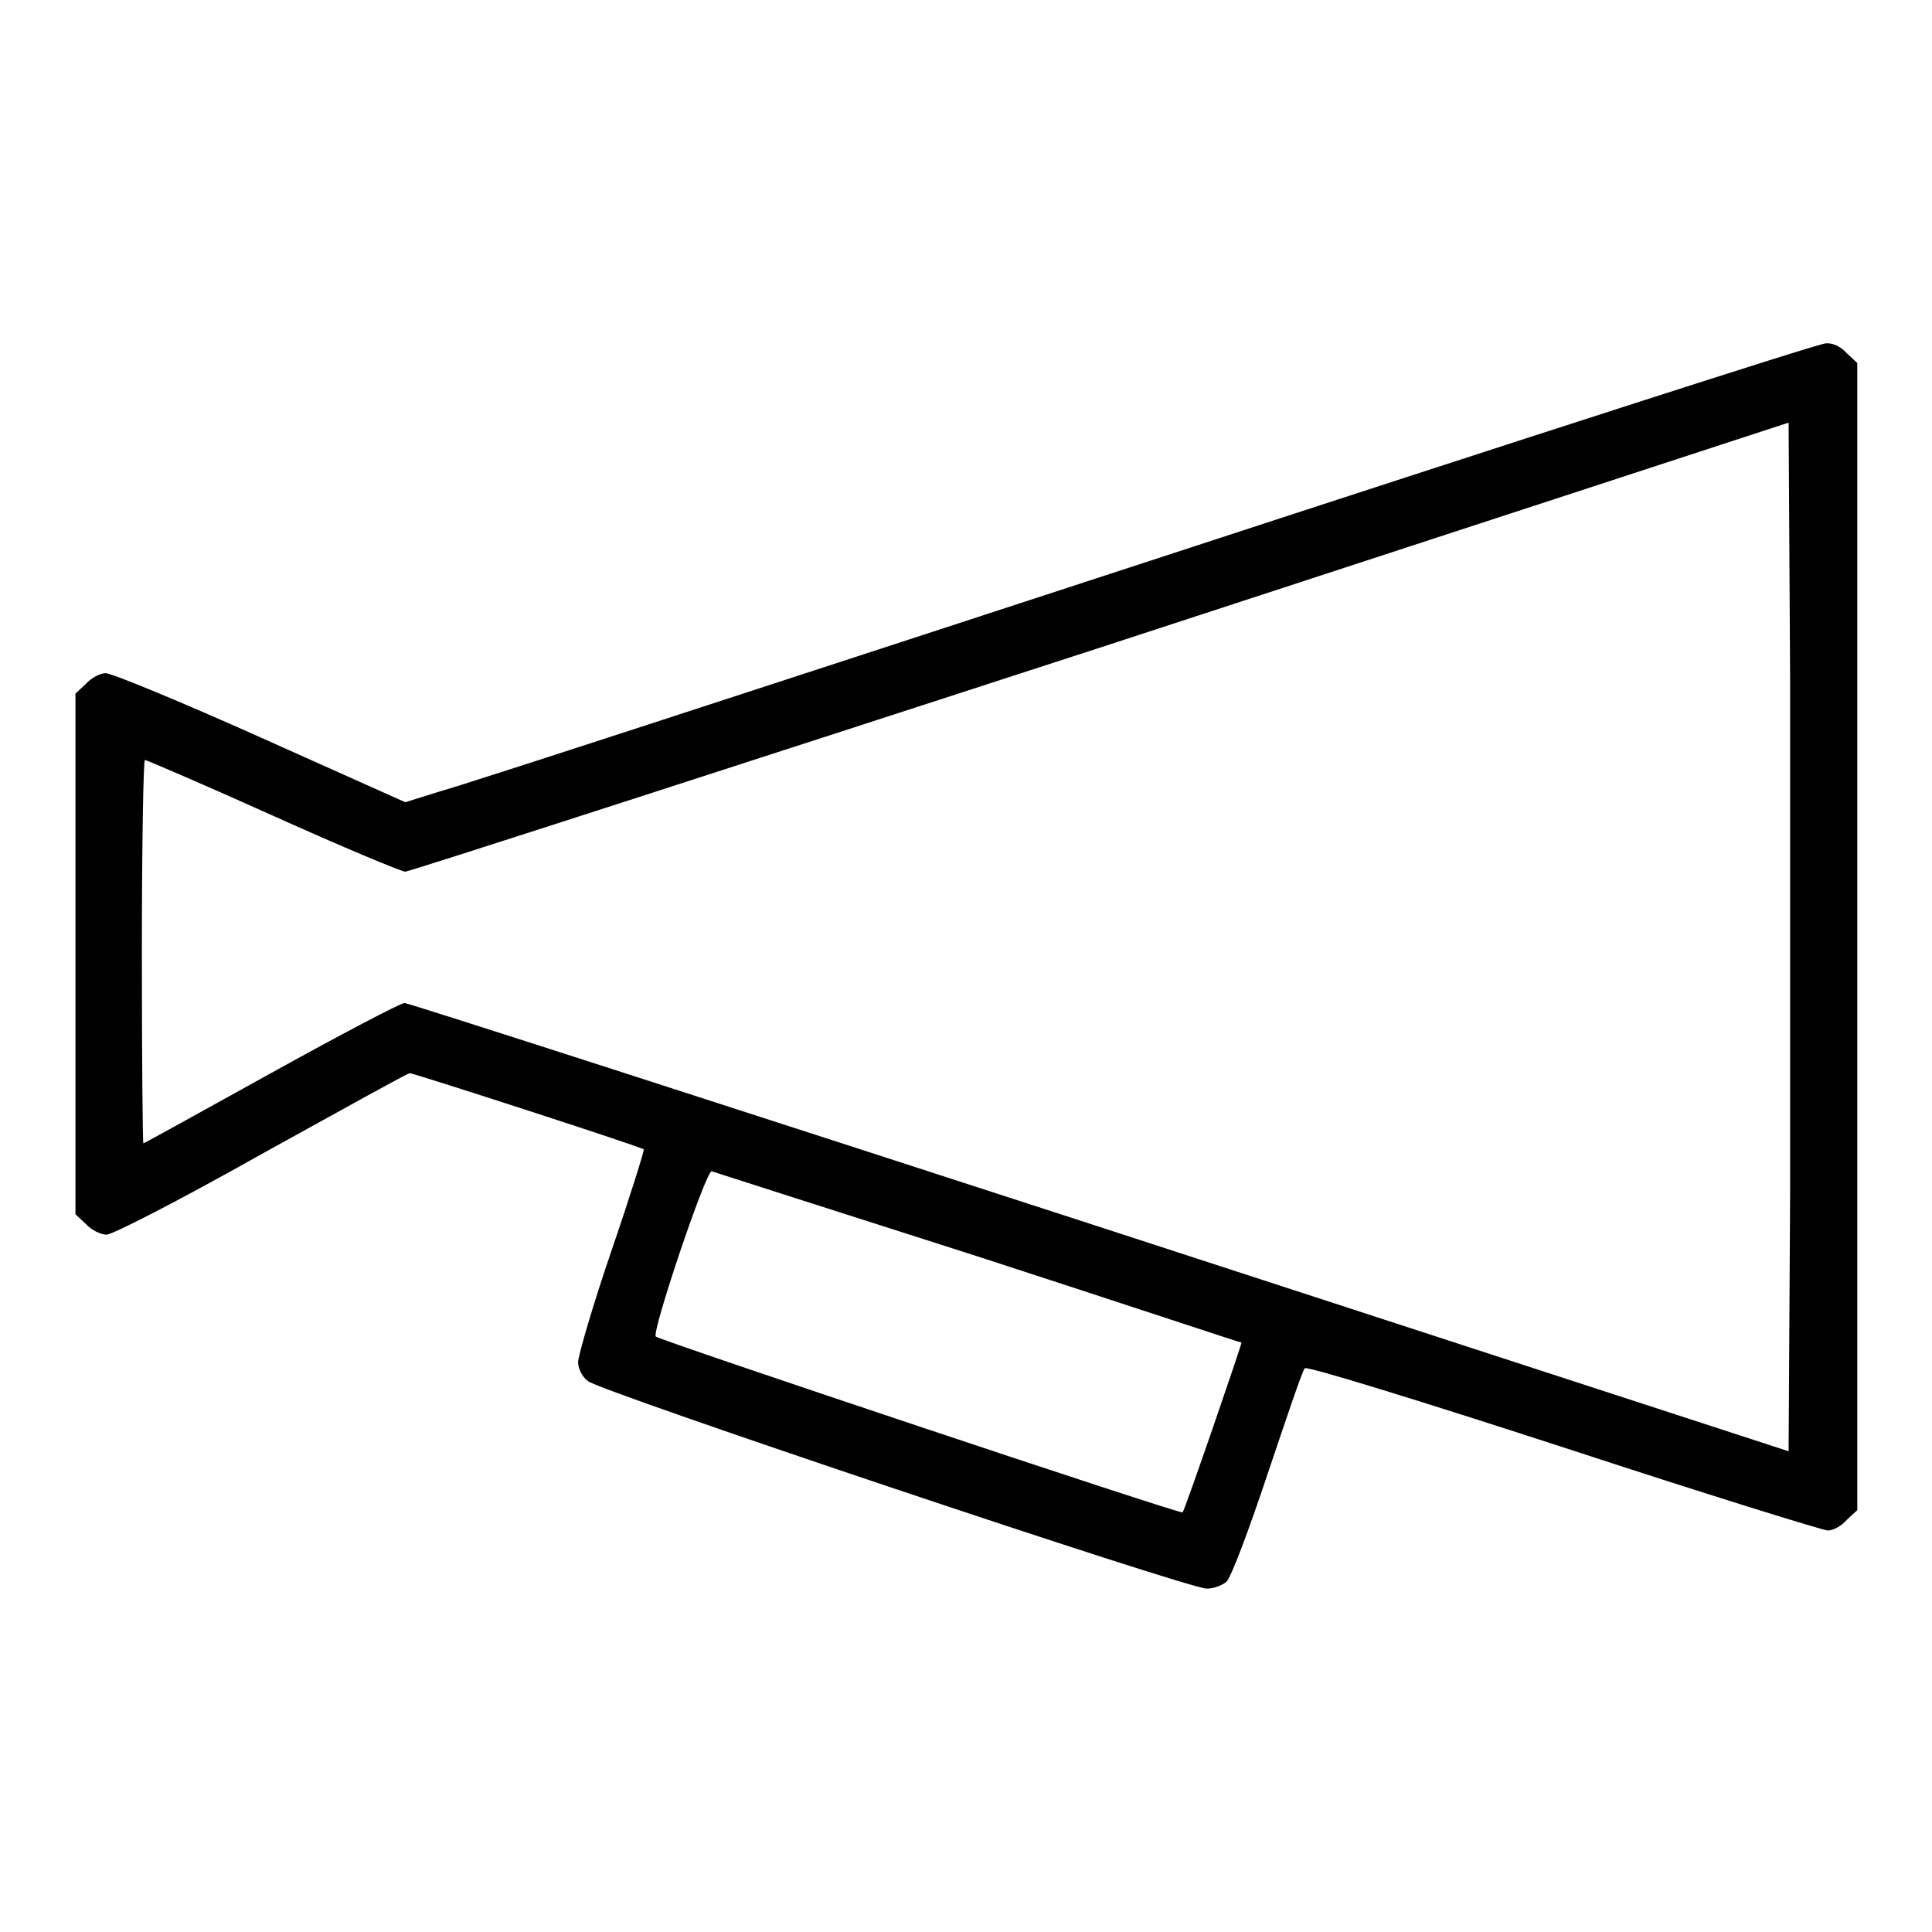 <?xml version="1.0" encoding="utf-8"?>
<!-- Svg Vector Icons : http://www.onlinewebfonts.com/icon -->
<!DOCTYPE svg PUBLIC "-//W3C//DTD SVG 1.1//EN" "http://www.w3.org/Graphics/SVG/1.1/DTD/svg11.dtd">
<svg version="1.1" xmlns="http://www.w3.org/2000/svg" xmlns:xlink="http://www.w3.org/1999/xlink" x="0px" y="0px" viewBox="0 0 256 256" enable-background="new 0 0 256 256" xml:space="preserve">
<g><g><g><path fill="#000000" d="M151.8,74.5c-48.7,15.9-90.6,29.6-93.3,30.3l-4.8,1.5l-19.2-8.6C24,93,14.8,89.2,14,89.2c-0.7,0-1.9,0.6-2.6,1.4L10,91.9v34.5v34.5l1.4,1.3c0.7,0.8,2,1.4,2.7,1.4c0.8,0,9.4-4.4,20.6-10.7c10.5-5.8,19.3-10.7,19.6-10.7c0.5,0,30.8,9.8,31,10.1c0.1,0.1-1.8,6.2-4.3,13.5c-2.5,7.3-4.4,13.9-4.4,14.7s0.5,1.9,1.3,2.5c1.4,1.3,79.5,27.5,82,27.5c0.9,0,2-0.4,2.6-0.9s3-6.9,5.5-14.4c2.5-7.4,4.6-13.7,4.9-13.9c0.3-0.3,14.6,4.1,34.3,10.5c18.6,6.1,34.4,11,35,11c0.7,0,1.8-0.6,2.5-1.4l1.4-1.3v-76v-76l-1.4-1.3c-0.8-0.9-1.9-1.4-2.8-1.3C241,45.5,200.4,58.6,151.8,74.5z M237.2,158.2l-0.2,34.1l-91.2-29.7c-50.2-16.3-91.7-29.7-92.2-29.7s-8.5,4.2-17.7,9.3c-9.2,5.1-16.8,9.3-16.9,9.3c-0.1,0-0.2-11.4-0.2-25.4c0-14,0.2-25.4,0.4-25.4c0.2,0,7.9,3.3,17,7.4s17,7.4,17.5,7.4c0.5,0,41.9-13.4,92.1-29.7L237,56l0.2,34.1C237.2,108.8,237.2,139.5,237.2,158.2z M129.6,166.5c19.1,6.2,34.7,11.4,34.9,11.4c0.1,0.1-7.5,22.2-7.8,22.5c-0.2,0.3-69.3-22.8-69.8-23.3c-0.6-0.5,6.6-21.9,7.4-21.9C94.6,155.3,110.5,160.4,129.6,166.5z"/></g></g></g>
</svg>